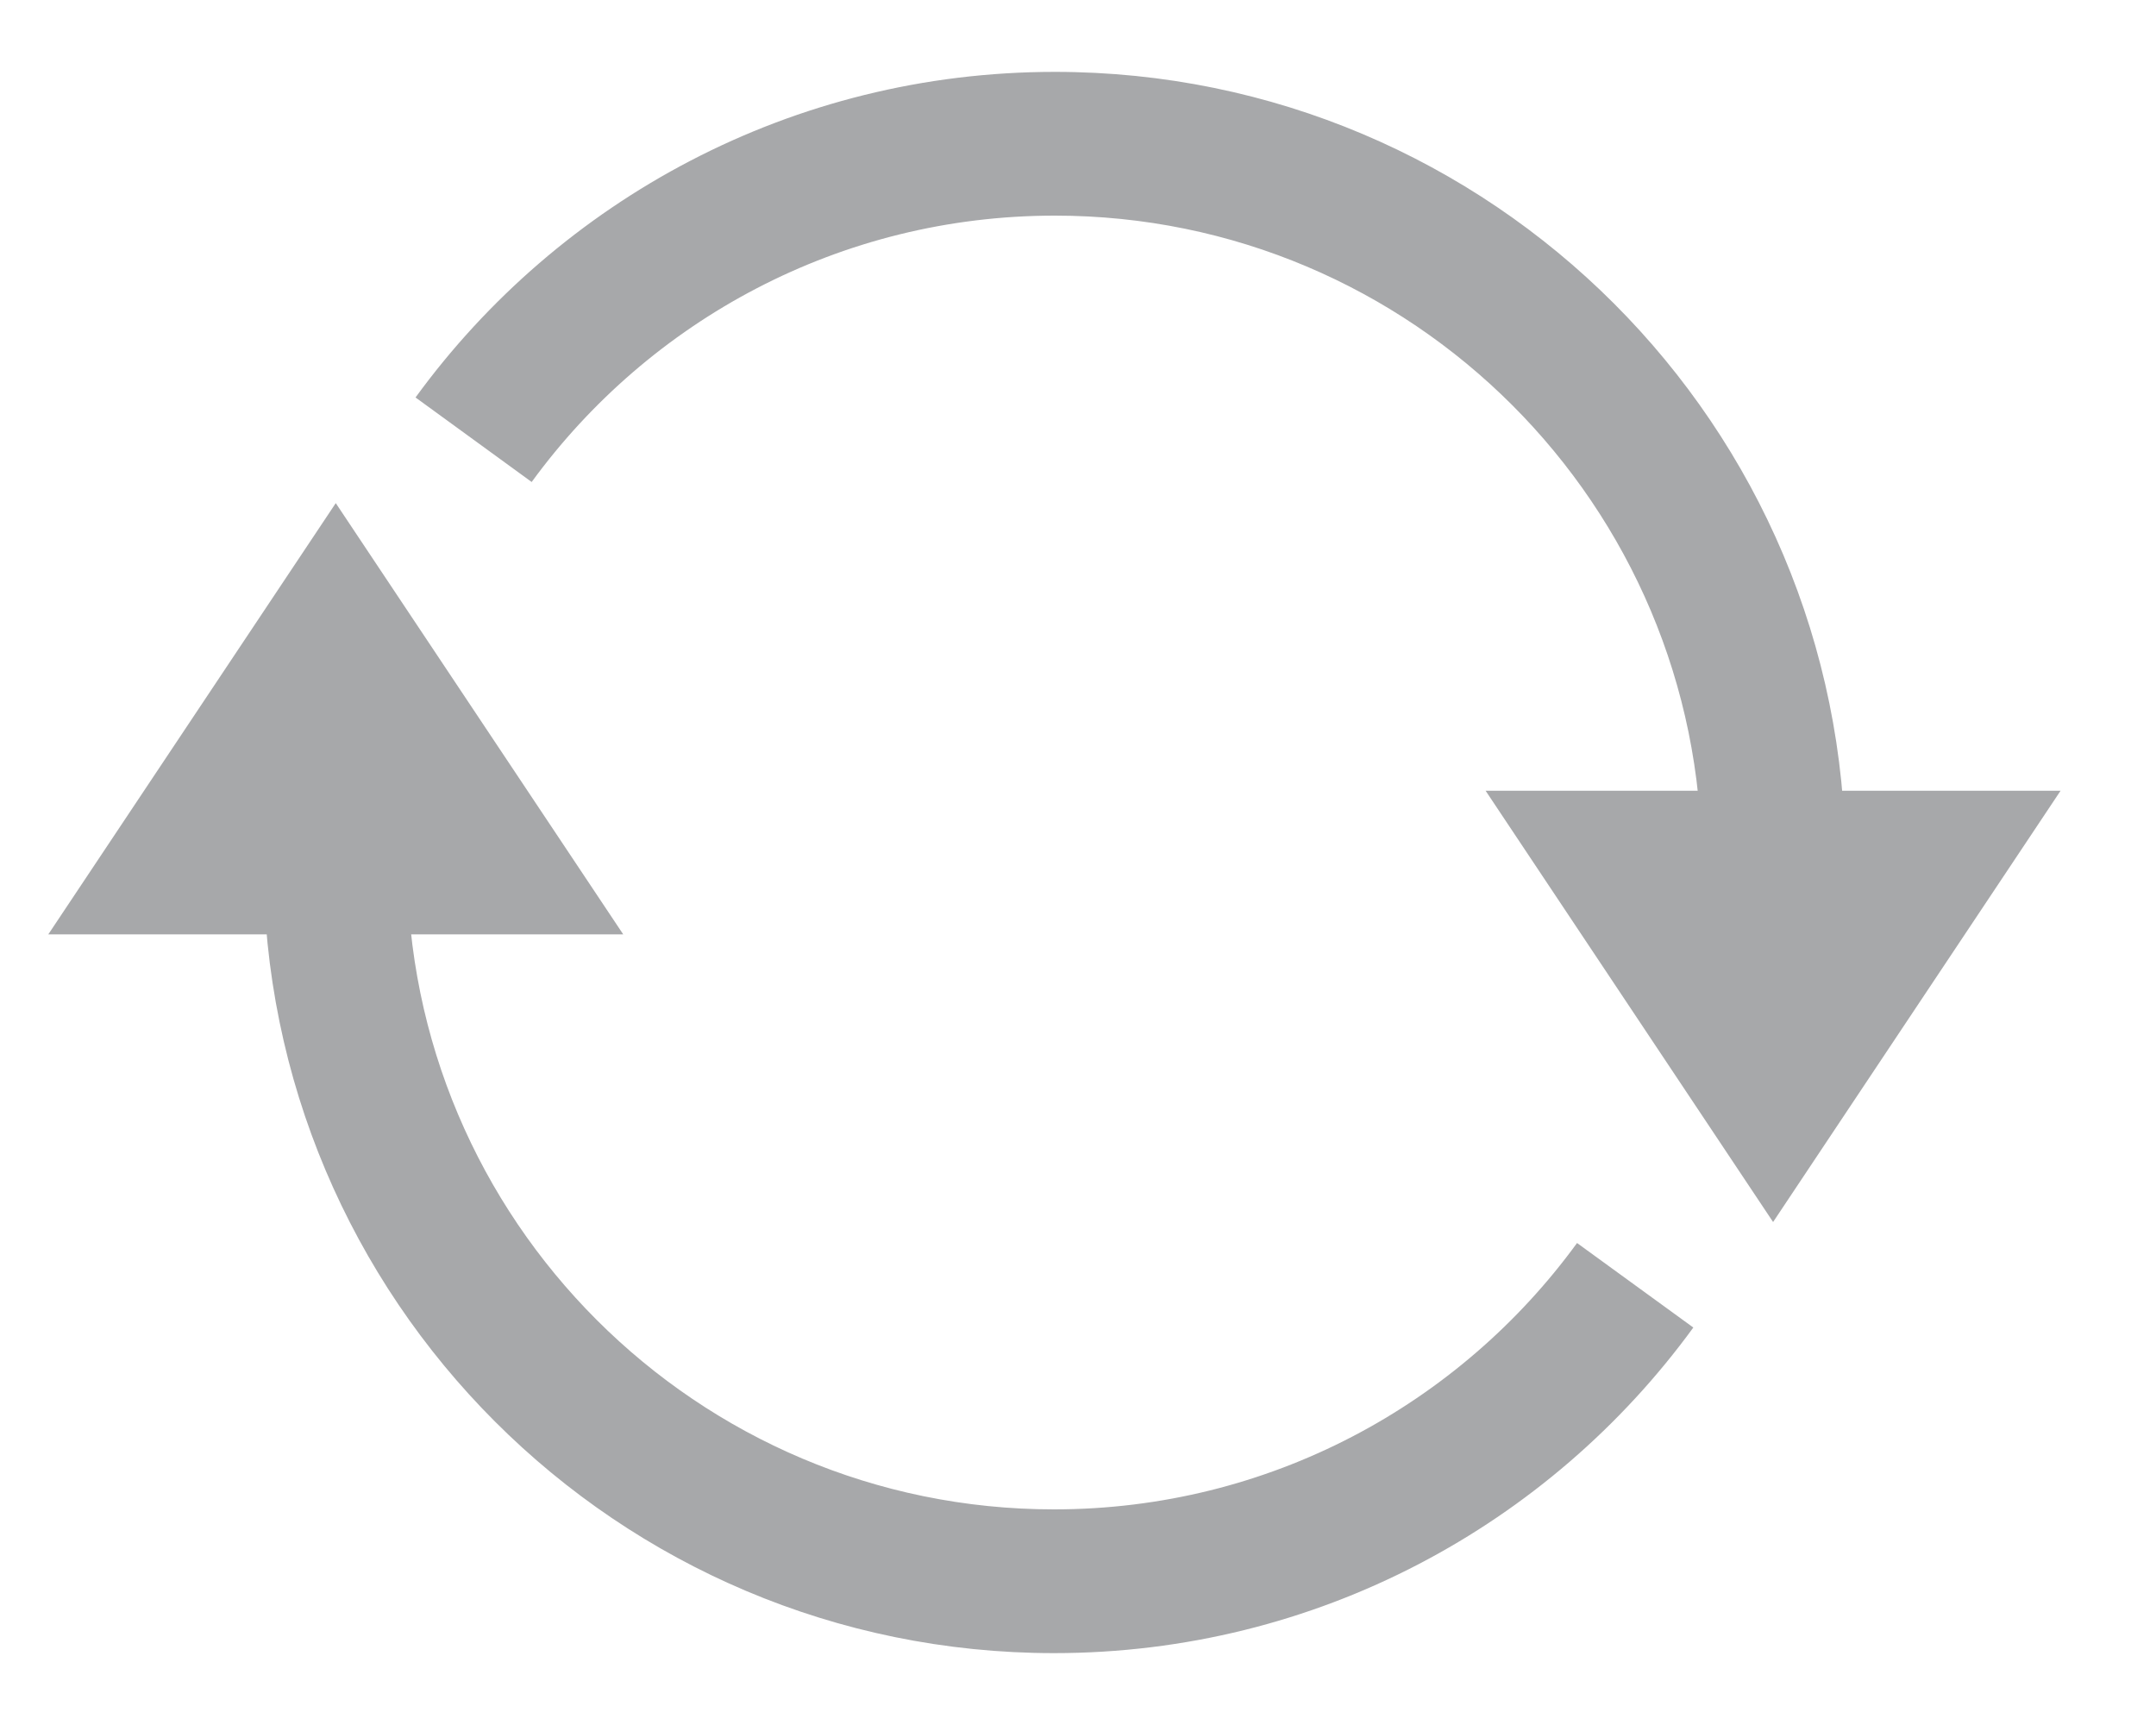 <svg width="15" height="12" viewBox="0 0 15 12" fill="none" xmlns="http://www.w3.org/2000/svg">
<path fill-rule="evenodd" clip-rule="evenodd" d="M3.699 3.353C4.518 2.23 5.843 1.5 7.339 1.5C9.824 1.5 11.839 3.515 11.839 6H12.839C12.839 2.962 10.377 0.5 7.339 0.5C5.511 0.5 3.891 1.392 2.891 2.765L3.699 3.353Z" fill="#a7a8aa"/>
<path fill-rule="evenodd" clip-rule="evenodd" d="M10.972 8.647C10.154 9.77 8.829 10.5 7.333 10.5C4.848 10.5 2.833 8.485 2.833 6L1.833 6C1.833 9.038 4.295 11.5 7.333 11.5C9.161 11.5 10.781 10.608 11.781 9.235L10.972 8.647Z" fill="#a7a8aa"/>
<path d="M14.336 5.501H10.336L12.336 8.501L14.336 5.501Z" fill="#a7a8aa"/>
<path d="M0.336 6.5L4.336 6.5L2.336 3.5L0.336 6.5Z" fill="#a7a8aa"/>
</svg>
